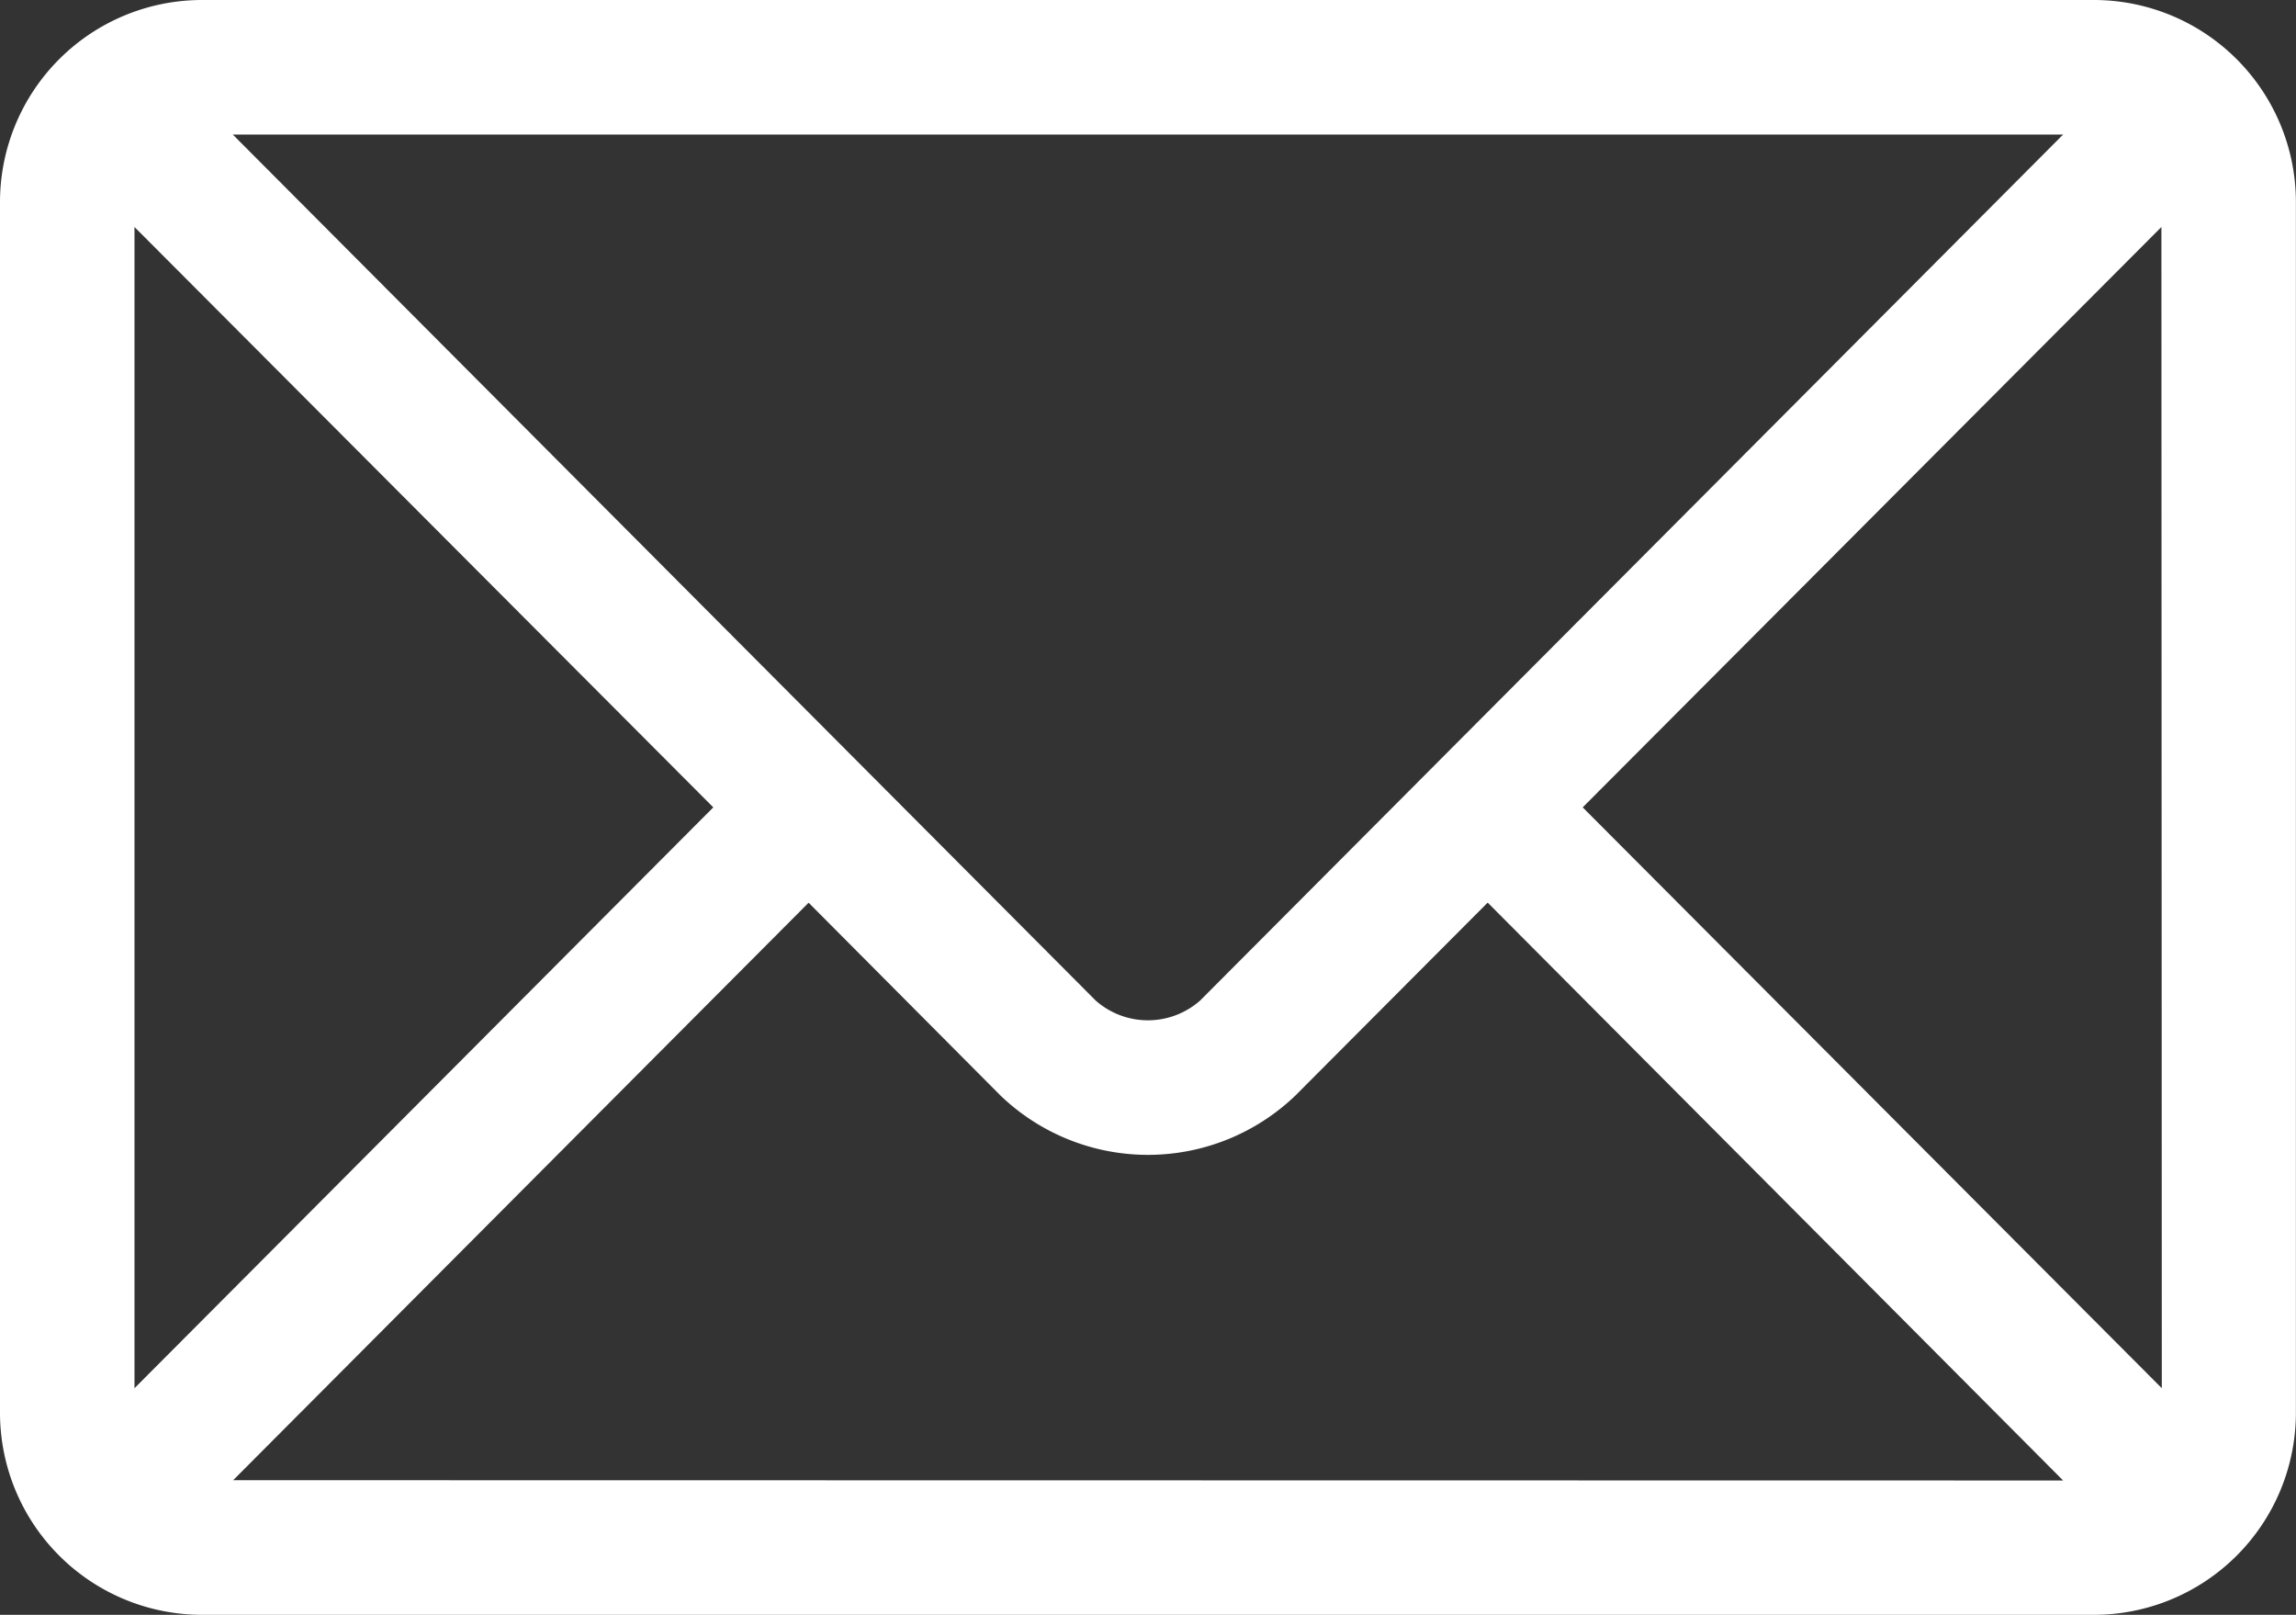 <svg id="mail" xmlns="http://www.w3.org/2000/svg" width="23.269" height="16.361" viewBox="0 0 23.269 16.361">
  <rect x="0" y="0" width="23.269" height="16.361" fill="#333333" stroke="none"/>
  <g id="Group_1866" data-name="Group 1866">
    <path id="Path_7955" data-name="Path 7955" d="M21.223,76H2.045A2.048,2.048,0,0,0,0,78.045V90.316a2.048,2.048,0,0,0,2.045,2.045H21.223a2.048,2.048,0,0,0,2.045-2.045V78.045A2.048,2.048,0,0,0,21.223,76Zm-.314,1.363-8.747,8.775a.8.8,0,0,1-1.057,0L2.359,77.363ZM1.363,90.065V78.3L7.229,84.18Zm1,.932,5.832-5.851L10.14,87.1a2.158,2.158,0,0,0,2.988,0l1.949-1.955L20.909,91Zm19.546-.932L16.04,84.18,21.905,78.3Z" transform="translate(0 -76)" fill="#fff"/>
  </g>
</svg>
